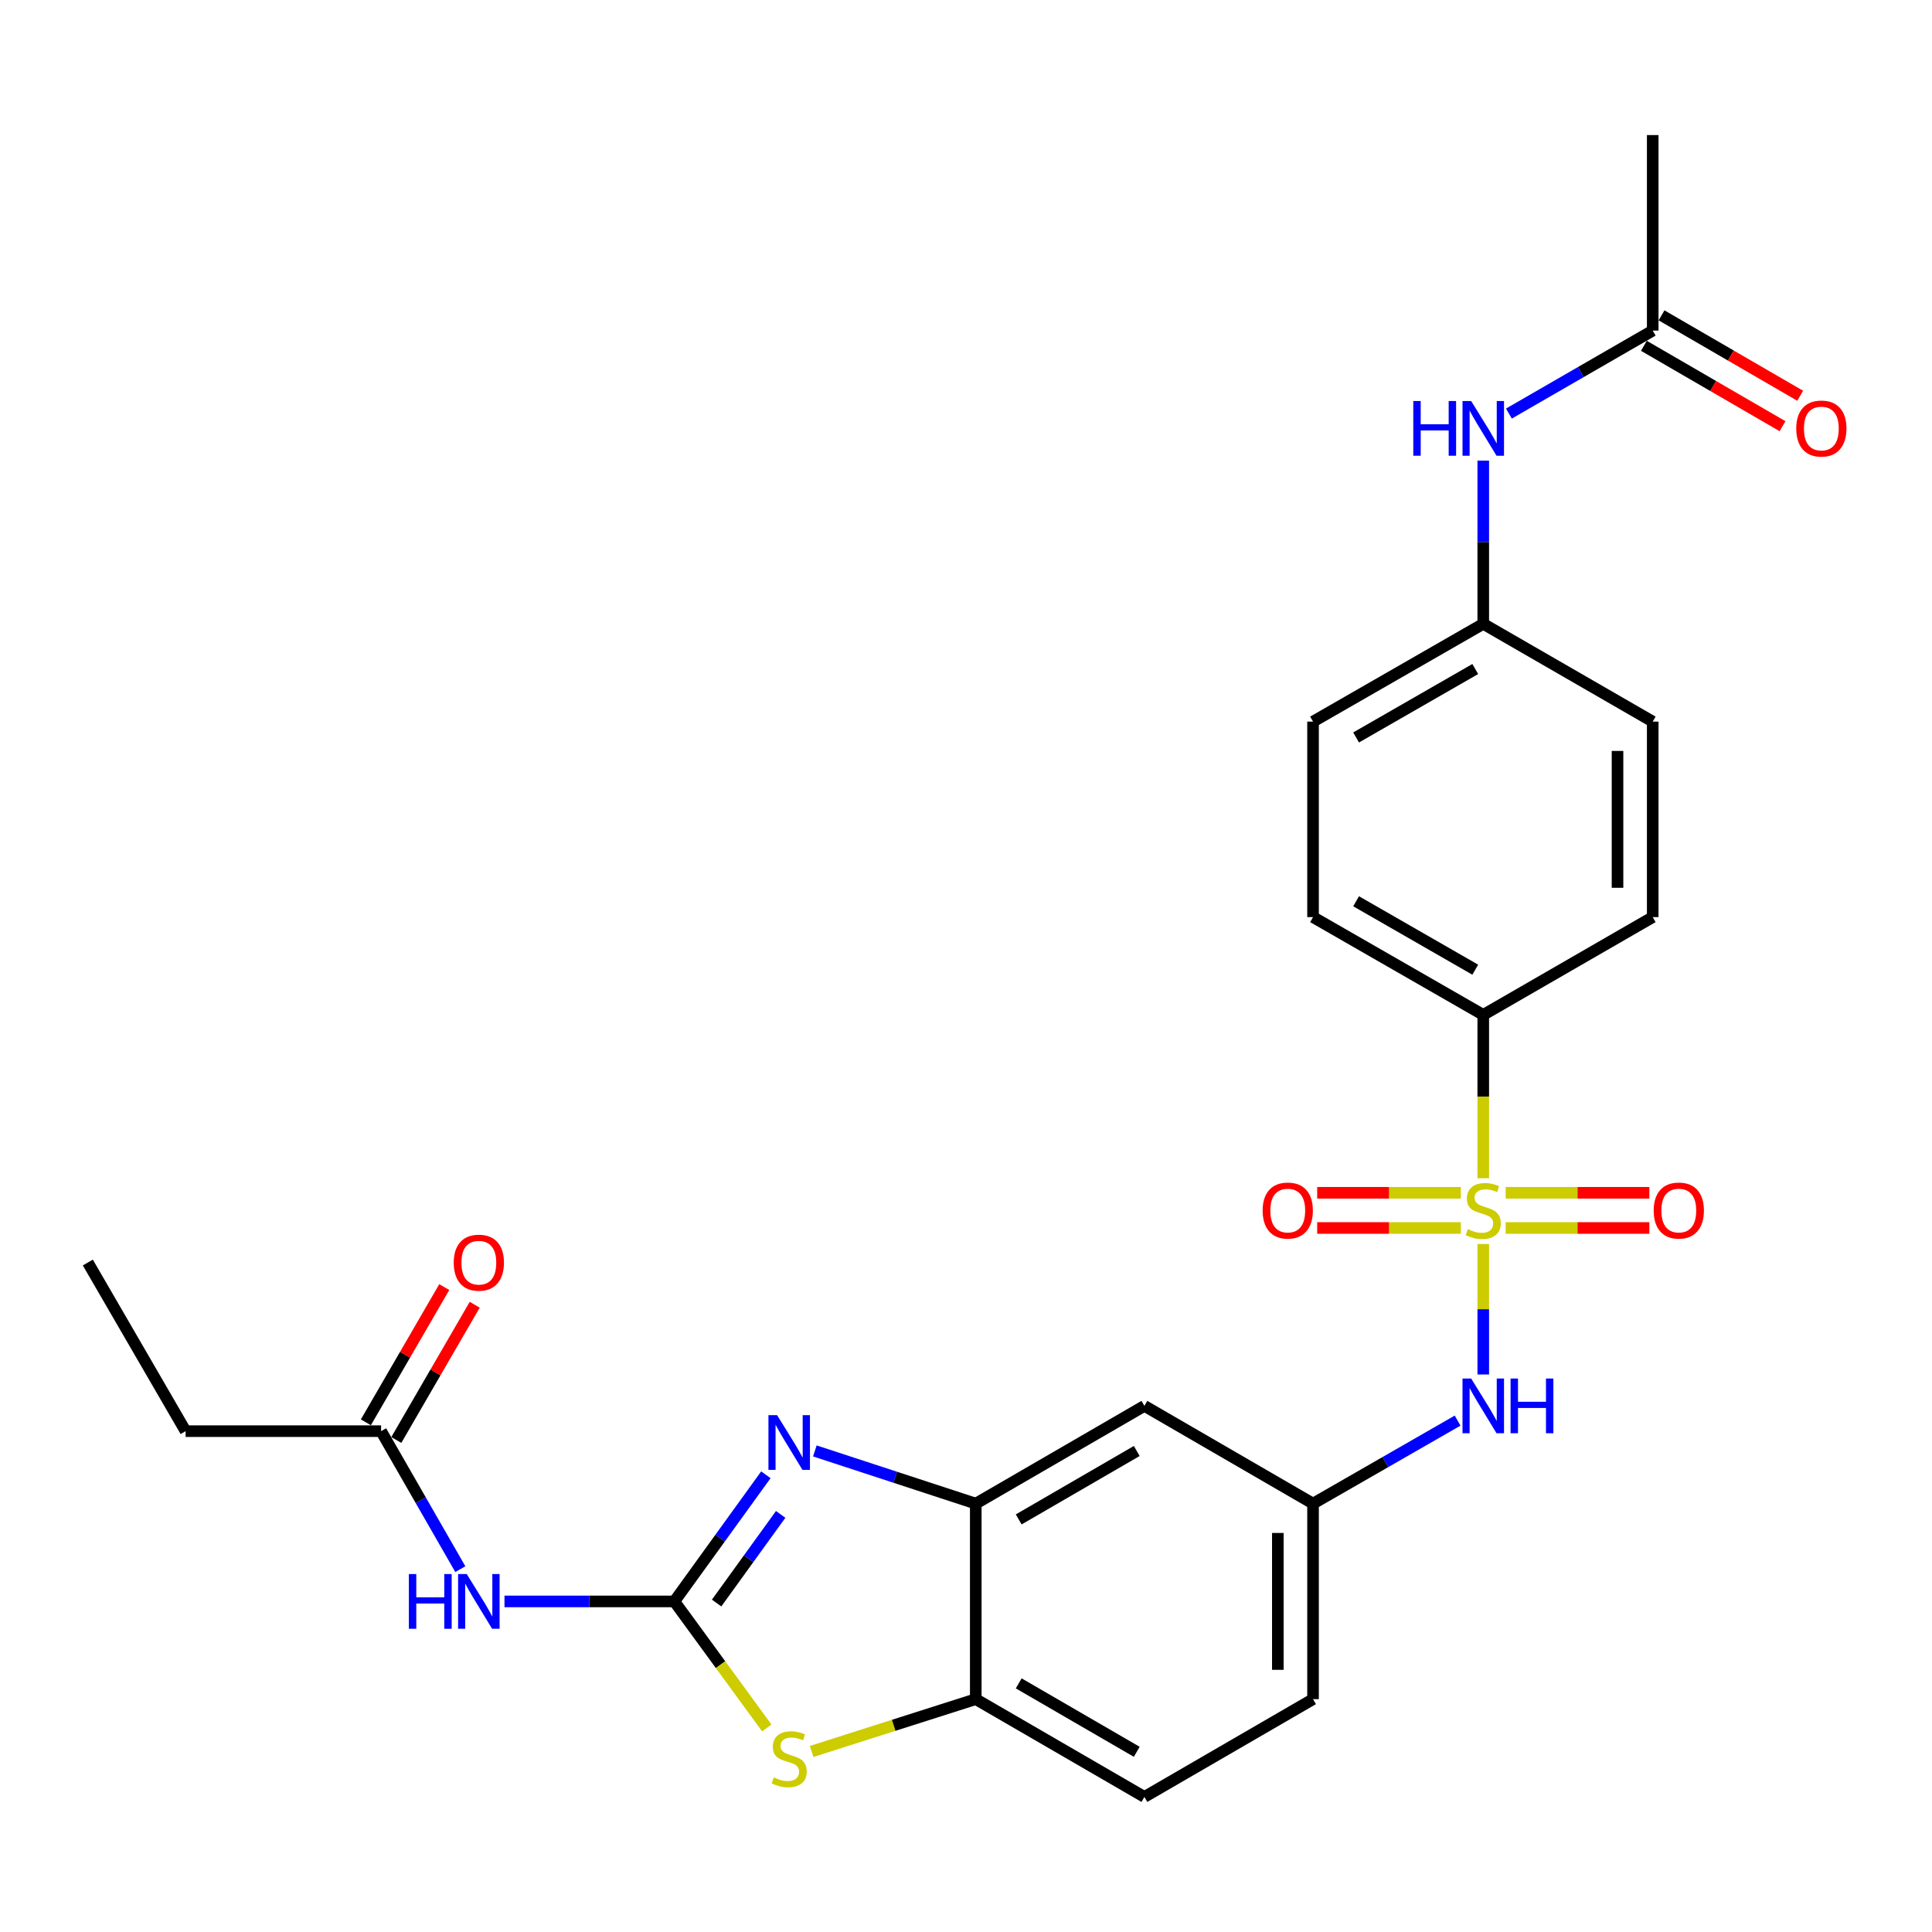 <?xml version='1.0' encoding='iso-8859-1'?>
<svg version='1.1' baseProfile='full'
              xmlns='http://www.w3.org/2000/svg'
                      xmlns:rdkit='http://www.rdkit.org/xml'
                      xmlns:xlink='http://www.w3.org/1999/xlink'
                  xml:space='preserve'
width='1000px' height='1000px' viewBox='0 0 1000 1000'>
<!-- END OF HEADER -->
<rect style='opacity:1.0;fill:#FFFFFF;stroke:none' width='1000' height='1000' x='0' y='0'> </rect>
<path class='bond-5' d='M 767.732,643.906 L 767.732,677.665' style='fill:none;fill-rule:evenodd;stroke:#CCCC00;stroke-width:6px;stroke-linecap:butt;stroke-linejoin:miter;stroke-opacity:1' />
<path class='bond-5' d='M 767.732,677.665 L 767.732,711.425' style='fill:none;fill-rule:evenodd;stroke:#0000FF;stroke-width:6px;stroke-linecap:butt;stroke-linejoin:miter;stroke-opacity:1' />
<path class='bond-7' d='M 767.732,609.846 L 767.732,567.575' style='fill:none;fill-rule:evenodd;stroke:#CCCC00;stroke-width:6px;stroke-linecap:butt;stroke-linejoin:miter;stroke-opacity:1' />
<path class='bond-7' d='M 767.732,567.575 L 767.732,525.303' style='fill:none;fill-rule:evenodd;stroke:#000000;stroke-width:6px;stroke-linecap:butt;stroke-linejoin:miter;stroke-opacity:1' />
<path class='bond-10' d='M 756.122,617.387 L 718.95,617.387' style='fill:none;fill-rule:evenodd;stroke:#CCCC00;stroke-width:6px;stroke-linecap:butt;stroke-linejoin:miter;stroke-opacity:1' />
<path class='bond-10' d='M 718.95,617.387 L 681.778,617.387' style='fill:none;fill-rule:evenodd;stroke:#FF0000;stroke-width:6px;stroke-linecap:butt;stroke-linejoin:miter;stroke-opacity:1' />
<path class='bond-10' d='M 756.122,635.605 L 718.95,635.605' style='fill:none;fill-rule:evenodd;stroke:#CCCC00;stroke-width:6px;stroke-linecap:butt;stroke-linejoin:miter;stroke-opacity:1' />
<path class='bond-10' d='M 718.95,635.605 L 681.778,635.605' style='fill:none;fill-rule:evenodd;stroke:#FF0000;stroke-width:6px;stroke-linecap:butt;stroke-linejoin:miter;stroke-opacity:1' />
<path class='bond-11' d='M 779.342,635.605 L 816.523,635.605' style='fill:none;fill-rule:evenodd;stroke:#CCCC00;stroke-width:6px;stroke-linecap:butt;stroke-linejoin:miter;stroke-opacity:1' />
<path class='bond-11' d='M 816.523,635.605 L 853.705,635.605' style='fill:none;fill-rule:evenodd;stroke:#FF0000;stroke-width:6px;stroke-linecap:butt;stroke-linejoin:miter;stroke-opacity:1' />
<path class='bond-11' d='M 779.342,617.387 L 816.523,617.387' style='fill:none;fill-rule:evenodd;stroke:#CCCC00;stroke-width:6px;stroke-linecap:butt;stroke-linejoin:miter;stroke-opacity:1' />
<path class='bond-11' d='M 816.523,617.387 L 853.705,617.387' style='fill:none;fill-rule:evenodd;stroke:#FF0000;stroke-width:6px;stroke-linecap:butt;stroke-linejoin:miter;stroke-opacity:1' />
<path class='bond-0' d='M 349.043,828.892 L 372.731,796.118' style='fill:none;fill-rule:evenodd;stroke:#000000;stroke-width:6px;stroke-linecap:butt;stroke-linejoin:miter;stroke-opacity:1' />
<path class='bond-0' d='M 372.731,796.118 L 396.418,763.343' style='fill:none;fill-rule:evenodd;stroke:#0000FF;stroke-width:6px;stroke-linecap:butt;stroke-linejoin:miter;stroke-opacity:1' />
<path class='bond-0' d='M 370.915,829.731 L 387.496,806.789' style='fill:none;fill-rule:evenodd;stroke:#000000;stroke-width:6px;stroke-linecap:butt;stroke-linejoin:miter;stroke-opacity:1' />
<path class='bond-0' d='M 387.496,806.789 L 404.078,783.847' style='fill:none;fill-rule:evenodd;stroke:#0000FF;stroke-width:6px;stroke-linecap:butt;stroke-linejoin:miter;stroke-opacity:1' />
<path class='bond-3' d='M 349.043,828.892 L 305.082,828.892' style='fill:none;fill-rule:evenodd;stroke:#000000;stroke-width:6px;stroke-linecap:butt;stroke-linejoin:miter;stroke-opacity:1' />
<path class='bond-3' d='M 305.082,828.892 L 261.12,828.892' style='fill:none;fill-rule:evenodd;stroke:#0000FF;stroke-width:6px;stroke-linecap:butt;stroke-linejoin:miter;stroke-opacity:1' />
<path class='bond-29' d='M 349.043,828.892 L 372.965,861.636' style='fill:none;fill-rule:evenodd;stroke:#000000;stroke-width:6px;stroke-linecap:butt;stroke-linejoin:miter;stroke-opacity:1' />
<path class='bond-29' d='M 372.965,861.636 L 396.887,894.38' style='fill:none;fill-rule:evenodd;stroke:#CCCC00;stroke-width:6px;stroke-linecap:butt;stroke-linejoin:miter;stroke-opacity:1' />
<path class='bond-1' d='M 421.766,750.996 L 463.41,764.636' style='fill:none;fill-rule:evenodd;stroke:#0000FF;stroke-width:6px;stroke-linecap:butt;stroke-linejoin:miter;stroke-opacity:1' />
<path class='bond-1' d='M 463.41,764.636 L 505.053,778.275' style='fill:none;fill-rule:evenodd;stroke:#000000;stroke-width:6px;stroke-linecap:butt;stroke-linejoin:miter;stroke-opacity:1' />
<path class='bond-2' d='M 420.1,906.556 L 462.576,893.017' style='fill:none;fill-rule:evenodd;stroke:#CCCC00;stroke-width:6px;stroke-linecap:butt;stroke-linejoin:miter;stroke-opacity:1' />
<path class='bond-2' d='M 462.576,893.017 L 505.053,879.478' style='fill:none;fill-rule:evenodd;stroke:#000000;stroke-width:6px;stroke-linecap:butt;stroke-linejoin:miter;stroke-opacity:1' />
<path class='bond-9' d='M 238.262,812.192 L 217.758,776.479' style='fill:none;fill-rule:evenodd;stroke:#0000FF;stroke-width:6px;stroke-linecap:butt;stroke-linejoin:miter;stroke-opacity:1' />
<path class='bond-9' d='M 217.758,776.479 L 197.254,740.766' style='fill:none;fill-rule:evenodd;stroke:#000000;stroke-width:6px;stroke-linecap:butt;stroke-linejoin:miter;stroke-opacity:1' />
<path class='bond-4' d='M 505.053,778.275 L 592.339,727.679' style='fill:none;fill-rule:evenodd;stroke:#000000;stroke-width:6px;stroke-linecap:butt;stroke-linejoin:miter;stroke-opacity:1' />
<path class='bond-4' d='M 527.283,786.448 L 588.383,751.03' style='fill:none;fill-rule:evenodd;stroke:#000000;stroke-width:6px;stroke-linecap:butt;stroke-linejoin:miter;stroke-opacity:1' />
<path class='bond-28' d='M 505.053,778.275 L 505.053,879.478' style='fill:none;fill-rule:evenodd;stroke:#000000;stroke-width:6px;stroke-linecap:butt;stroke-linejoin:miter;stroke-opacity:1' />
<path class='bond-13' d='M 754.452,735.305 L 717.039,756.79' style='fill:none;fill-rule:evenodd;stroke:#0000FF;stroke-width:6px;stroke-linecap:butt;stroke-linejoin:miter;stroke-opacity:1' />
<path class='bond-13' d='M 717.039,756.79 L 679.626,778.275' style='fill:none;fill-rule:evenodd;stroke:#000000;stroke-width:6px;stroke-linecap:butt;stroke-linejoin:miter;stroke-opacity:1' />
<path class='bond-6' d='M 505.053,879.478 L 592.339,930.085' style='fill:none;fill-rule:evenodd;stroke:#000000;stroke-width:6px;stroke-linecap:butt;stroke-linejoin:miter;stroke-opacity:1' />
<path class='bond-6' d='M 527.284,871.308 L 588.384,906.733' style='fill:none;fill-rule:evenodd;stroke:#000000;stroke-width:6px;stroke-linecap:butt;stroke-linejoin:miter;stroke-opacity:1' />
<path class='bond-18' d='M 767.732,525.303 L 679.626,474.697' style='fill:none;fill-rule:evenodd;stroke:#000000;stroke-width:6px;stroke-linecap:butt;stroke-linejoin:miter;stroke-opacity:1' />
<path class='bond-18' d='M 763.59,501.914 L 701.916,466.49' style='fill:none;fill-rule:evenodd;stroke:#000000;stroke-width:6px;stroke-linecap:butt;stroke-linejoin:miter;stroke-opacity:1' />
<path class='bond-19' d='M 767.732,525.303 L 855.443,474.697' style='fill:none;fill-rule:evenodd;stroke:#000000;stroke-width:6px;stroke-linecap:butt;stroke-linejoin:miter;stroke-opacity:1' />
<path class='bond-8' d='M 592.339,727.679 L 679.626,778.275' style='fill:none;fill-rule:evenodd;stroke:#000000;stroke-width:6px;stroke-linecap:butt;stroke-linejoin:miter;stroke-opacity:1' />
<path class='bond-15' d='M 205.135,745.334 L 225.424,710.332' style='fill:none;fill-rule:evenodd;stroke:#000000;stroke-width:6px;stroke-linecap:butt;stroke-linejoin:miter;stroke-opacity:1' />
<path class='bond-15' d='M 225.424,710.332 L 245.713,675.33' style='fill:none;fill-rule:evenodd;stroke:#FF0000;stroke-width:6px;stroke-linecap:butt;stroke-linejoin:miter;stroke-opacity:1' />
<path class='bond-15' d='M 189.373,736.198 L 209.662,701.196' style='fill:none;fill-rule:evenodd;stroke:#000000;stroke-width:6px;stroke-linecap:butt;stroke-linejoin:miter;stroke-opacity:1' />
<path class='bond-15' d='M 209.662,701.196 L 229.952,666.194' style='fill:none;fill-rule:evenodd;stroke:#FF0000;stroke-width:6px;stroke-linecap:butt;stroke-linejoin:miter;stroke-opacity:1' />
<path class='bond-24' d='M 197.254,740.766 L 96.071,740.766' style='fill:none;fill-rule:evenodd;stroke:#000000;stroke-width:6px;stroke-linecap:butt;stroke-linejoin:miter;stroke-opacity:1' />
<path class='bond-12' d='M 855.443,171.108 L 818.223,192.587' style='fill:none;fill-rule:evenodd;stroke:#000000;stroke-width:6px;stroke-linecap:butt;stroke-linejoin:miter;stroke-opacity:1' />
<path class='bond-12' d='M 818.223,192.587 L 781.003,214.066' style='fill:none;fill-rule:evenodd;stroke:#0000FF;stroke-width:6px;stroke-linecap:butt;stroke-linejoin:miter;stroke-opacity:1' />
<path class='bond-16' d='M 850.873,178.988 L 886.755,199.796' style='fill:none;fill-rule:evenodd;stroke:#000000;stroke-width:6px;stroke-linecap:butt;stroke-linejoin:miter;stroke-opacity:1' />
<path class='bond-16' d='M 886.755,199.796 L 922.637,220.603' style='fill:none;fill-rule:evenodd;stroke:#FF0000;stroke-width:6px;stroke-linecap:butt;stroke-linejoin:miter;stroke-opacity:1' />
<path class='bond-16' d='M 860.013,163.228 L 895.894,184.035' style='fill:none;fill-rule:evenodd;stroke:#000000;stroke-width:6px;stroke-linecap:butt;stroke-linejoin:miter;stroke-opacity:1' />
<path class='bond-16' d='M 895.894,184.035 L 931.776,204.843' style='fill:none;fill-rule:evenodd;stroke:#FF0000;stroke-width:6px;stroke-linecap:butt;stroke-linejoin:miter;stroke-opacity:1' />
<path class='bond-25' d='M 855.443,171.108 L 855.443,69.915' style='fill:none;fill-rule:evenodd;stroke:#000000;stroke-width:6px;stroke-linecap:butt;stroke-linejoin:miter;stroke-opacity:1' />
<path class='bond-21' d='M 679.626,778.275 L 679.626,879.478' style='fill:none;fill-rule:evenodd;stroke:#000000;stroke-width:6px;stroke-linecap:butt;stroke-linejoin:miter;stroke-opacity:1' />
<path class='bond-21' d='M 661.407,793.456 L 661.407,864.298' style='fill:none;fill-rule:evenodd;stroke:#000000;stroke-width:6px;stroke-linecap:butt;stroke-linejoin:miter;stroke-opacity:1' />
<path class='bond-14' d='M 767.732,238.414 L 767.732,280.656' style='fill:none;fill-rule:evenodd;stroke:#0000FF;stroke-width:6px;stroke-linecap:butt;stroke-linejoin:miter;stroke-opacity:1' />
<path class='bond-14' d='M 767.732,280.656 L 767.732,322.897' style='fill:none;fill-rule:evenodd;stroke:#000000;stroke-width:6px;stroke-linecap:butt;stroke-linejoin:miter;stroke-opacity:1' />
<path class='bond-17' d='M 592.339,930.085 L 679.626,879.478' style='fill:none;fill-rule:evenodd;stroke:#000000;stroke-width:6px;stroke-linecap:butt;stroke-linejoin:miter;stroke-opacity:1' />
<path class='bond-23' d='M 679.626,474.697 L 679.626,373.504' style='fill:none;fill-rule:evenodd;stroke:#000000;stroke-width:6px;stroke-linecap:butt;stroke-linejoin:miter;stroke-opacity:1' />
<path class='bond-22' d='M 855.443,474.697 L 855.443,373.504' style='fill:none;fill-rule:evenodd;stroke:#000000;stroke-width:6px;stroke-linecap:butt;stroke-linejoin:miter;stroke-opacity:1' />
<path class='bond-22' d='M 837.225,459.518 L 837.225,388.683' style='fill:none;fill-rule:evenodd;stroke:#000000;stroke-width:6px;stroke-linecap:butt;stroke-linejoin:miter;stroke-opacity:1' />
<path class='bond-20' d='M 767.732,322.897 L 855.443,373.504' style='fill:none;fill-rule:evenodd;stroke:#000000;stroke-width:6px;stroke-linecap:butt;stroke-linejoin:miter;stroke-opacity:1' />
<path class='bond-27' d='M 767.732,322.897 L 679.626,373.504' style='fill:none;fill-rule:evenodd;stroke:#000000;stroke-width:6px;stroke-linecap:butt;stroke-linejoin:miter;stroke-opacity:1' />
<path class='bond-27' d='M 763.59,346.286 L 701.916,381.711' style='fill:none;fill-rule:evenodd;stroke:#000000;stroke-width:6px;stroke-linecap:butt;stroke-linejoin:miter;stroke-opacity:1' />
<path class='bond-26' d='M 96.071,740.766 L 45.455,653.48' style='fill:none;fill-rule:evenodd;stroke:#000000;stroke-width:6px;stroke-linecap:butt;stroke-linejoin:miter;stroke-opacity:1' />
<path  class='atom-0' d='M 759.732 636.216
Q 760.052 636.336, 761.372 636.896
Q 762.692 637.456, 764.132 637.816
Q 765.612 638.136, 767.052 638.136
Q 769.732 638.136, 771.292 636.856
Q 772.852 635.536, 772.852 633.256
Q 772.852 631.696, 772.052 630.736
Q 771.292 629.776, 770.092 629.256
Q 768.892 628.736, 766.892 628.136
Q 764.372 627.376, 762.852 626.656
Q 761.372 625.936, 760.292 624.416
Q 759.252 622.896, 759.252 620.336
Q 759.252 616.776, 761.652 614.576
Q 764.092 612.376, 768.892 612.376
Q 772.172 612.376, 775.892 613.936
L 774.972 617.016
Q 771.572 615.616, 769.012 615.616
Q 766.252 615.616, 764.732 616.776
Q 763.212 617.896, 763.252 619.856
Q 763.252 621.376, 764.012 622.296
Q 764.812 623.216, 765.932 623.736
Q 767.092 624.256, 769.012 624.856
Q 771.572 625.656, 773.092 626.456
Q 774.612 627.256, 775.692 628.896
Q 776.812 630.496, 776.812 633.256
Q 776.812 637.176, 774.172 639.296
Q 771.572 641.376, 767.212 641.376
Q 764.692 641.376, 762.772 640.816
Q 760.892 640.296, 758.652 639.376
L 759.732 636.216
' fill='#CCCC00'/>
<path  class='atom-2' d='M 402.226 732.486
L 411.506 747.486
Q 412.426 748.966, 413.906 751.646
Q 415.386 754.326, 415.466 754.486
L 415.466 732.486
L 419.226 732.486
L 419.226 760.806
L 415.346 760.806
L 405.386 744.406
Q 404.226 742.486, 402.986 740.286
Q 401.786 738.086, 401.426 737.406
L 401.426 760.806
L 397.746 760.806
L 397.746 732.486
L 402.226 732.486
' fill='#0000FF'/>
<path  class='atom-3' d='M 400.486 919.977
Q 400.806 920.097, 402.126 920.657
Q 403.446 921.217, 404.886 921.577
Q 406.366 921.897, 407.806 921.897
Q 410.486 921.897, 412.046 920.617
Q 413.606 919.297, 413.606 917.017
Q 413.606 915.457, 412.806 914.497
Q 412.046 913.537, 410.846 913.017
Q 409.646 912.497, 407.646 911.897
Q 405.126 911.137, 403.606 910.417
Q 402.126 909.697, 401.046 908.177
Q 400.006 906.657, 400.006 904.097
Q 400.006 900.537, 402.406 898.337
Q 404.846 896.137, 409.646 896.137
Q 412.926 896.137, 416.646 897.697
L 415.726 900.777
Q 412.326 899.377, 409.766 899.377
Q 407.006 899.377, 405.486 900.537
Q 403.966 901.657, 404.006 903.617
Q 404.006 905.137, 404.766 906.057
Q 405.566 906.977, 406.686 907.497
Q 407.846 908.017, 409.766 908.617
Q 412.326 909.417, 413.846 910.217
Q 415.366 911.017, 416.446 912.657
Q 417.566 914.257, 417.566 917.017
Q 417.566 920.937, 414.926 923.057
Q 412.326 925.137, 407.966 925.137
Q 405.446 925.137, 403.526 924.577
Q 401.646 924.057, 399.406 923.137
L 400.486 919.977
' fill='#CCCC00'/>
<path  class='atom-4' d='M 211.63 814.732
L 215.47 814.732
L 215.47 826.772
L 229.95 826.772
L 229.95 814.732
L 233.79 814.732
L 233.79 843.052
L 229.95 843.052
L 229.95 829.972
L 215.47 829.972
L 215.47 843.052
L 211.63 843.052
L 211.63 814.732
' fill='#0000FF'/>
<path  class='atom-4' d='M 241.59 814.732
L 250.87 829.732
Q 251.79 831.212, 253.27 833.892
Q 254.75 836.572, 254.83 836.732
L 254.83 814.732
L 258.59 814.732
L 258.59 843.052
L 254.71 843.052
L 244.75 826.652
Q 243.59 824.732, 242.35 822.532
Q 241.15 820.332, 240.79 819.652
L 240.79 843.052
L 237.11 843.052
L 237.11 814.732
L 241.59 814.732
' fill='#0000FF'/>
<path  class='atom-6' d='M 761.472 713.519
L 770.752 728.519
Q 771.672 729.999, 773.152 732.679
Q 774.632 735.359, 774.712 735.519
L 774.712 713.519
L 778.472 713.519
L 778.472 741.839
L 774.592 741.839
L 764.632 725.439
Q 763.472 723.519, 762.232 721.319
Q 761.032 719.119, 760.672 718.439
L 760.672 741.839
L 756.992 741.839
L 756.992 713.519
L 761.472 713.519
' fill='#0000FF'/>
<path  class='atom-6' d='M 781.872 713.519
L 785.712 713.519
L 785.712 725.559
L 800.192 725.559
L 800.192 713.519
L 804.032 713.519
L 804.032 741.839
L 800.192 741.839
L 800.192 728.759
L 785.712 728.759
L 785.712 741.839
L 781.872 741.839
L 781.872 713.519
' fill='#0000FF'/>
<path  class='atom-11' d='M 653.539 626.576
Q 653.539 619.776, 656.899 615.976
Q 660.259 612.176, 666.539 612.176
Q 672.819 612.176, 676.179 615.976
Q 679.539 619.776, 679.539 626.576
Q 679.539 633.456, 676.139 637.376
Q 672.739 641.256, 666.539 641.256
Q 660.299 641.256, 656.899 637.376
Q 653.539 633.496, 653.539 626.576
M 666.539 638.056
Q 670.859 638.056, 673.179 635.176
Q 675.539 632.256, 675.539 626.576
Q 675.539 621.016, 673.179 618.216
Q 670.859 615.376, 666.539 615.376
Q 662.219 615.376, 659.859 618.176
Q 657.539 620.976, 657.539 626.576
Q 657.539 632.296, 659.859 635.176
Q 662.219 638.056, 666.539 638.056
' fill='#FF0000'/>
<path  class='atom-12' d='M 855.945 626.576
Q 855.945 619.776, 859.305 615.976
Q 862.665 612.176, 868.945 612.176
Q 875.225 612.176, 878.585 615.976
Q 881.945 619.776, 881.945 626.576
Q 881.945 633.456, 878.545 637.376
Q 875.145 641.256, 868.945 641.256
Q 862.705 641.256, 859.305 637.376
Q 855.945 633.496, 855.945 626.576
M 868.945 638.056
Q 873.265 638.056, 875.585 635.176
Q 877.945 632.256, 877.945 626.576
Q 877.945 621.016, 875.585 618.216
Q 873.265 615.376, 868.945 615.376
Q 864.625 615.376, 862.265 618.176
Q 859.945 620.976, 859.945 626.576
Q 859.945 632.296, 862.265 635.176
Q 864.625 638.056, 868.945 638.056
' fill='#FF0000'/>
<path  class='atom-15' d='M 731.512 207.565
L 735.352 207.565
L 735.352 219.605
L 749.832 219.605
L 749.832 207.565
L 753.672 207.565
L 753.672 235.885
L 749.832 235.885
L 749.832 222.805
L 735.352 222.805
L 735.352 235.885
L 731.512 235.885
L 731.512 207.565
' fill='#0000FF'/>
<path  class='atom-15' d='M 761.472 207.565
L 770.752 222.565
Q 771.672 224.045, 773.152 226.725
Q 774.632 229.405, 774.712 229.565
L 774.712 207.565
L 778.472 207.565
L 778.472 235.885
L 774.592 235.885
L 764.632 219.485
Q 763.472 217.565, 762.232 215.365
Q 761.032 213.165, 760.672 212.485
L 760.672 235.885
L 756.992 235.885
L 756.992 207.565
L 761.472 207.565
' fill='#0000FF'/>
<path  class='atom-16' d='M 234.85 653.56
Q 234.85 646.76, 238.21 642.96
Q 241.57 639.16, 247.85 639.16
Q 254.13 639.16, 257.49 642.96
Q 260.85 646.76, 260.85 653.56
Q 260.85 660.44, 257.45 664.36
Q 254.05 668.24, 247.85 668.24
Q 241.61 668.24, 238.21 664.36
Q 234.85 660.48, 234.85 653.56
M 247.85 665.04
Q 252.17 665.04, 254.49 662.16
Q 256.85 659.24, 256.85 653.56
Q 256.85 648, 254.49 645.2
Q 252.17 642.36, 247.85 642.36
Q 243.53 642.36, 241.17 645.16
Q 238.85 647.96, 238.85 653.56
Q 238.85 659.28, 241.17 662.16
Q 243.53 665.04, 247.85 665.04
' fill='#FF0000'/>
<path  class='atom-17' d='M 929.729 221.805
Q 929.729 215.005, 933.089 211.205
Q 936.449 207.405, 942.729 207.405
Q 949.009 207.405, 952.369 211.205
Q 955.729 215.005, 955.729 221.805
Q 955.729 228.685, 952.329 232.605
Q 948.929 236.485, 942.729 236.485
Q 936.489 236.485, 933.089 232.605
Q 929.729 228.725, 929.729 221.805
M 942.729 233.285
Q 947.049 233.285, 949.369 230.405
Q 951.729 227.485, 951.729 221.805
Q 951.729 216.245, 949.369 213.445
Q 947.049 210.605, 942.729 210.605
Q 938.409 210.605, 936.049 213.405
Q 933.729 216.205, 933.729 221.805
Q 933.729 227.525, 936.049 230.405
Q 938.409 233.285, 942.729 233.285
' fill='#FF0000'/>
</svg>
